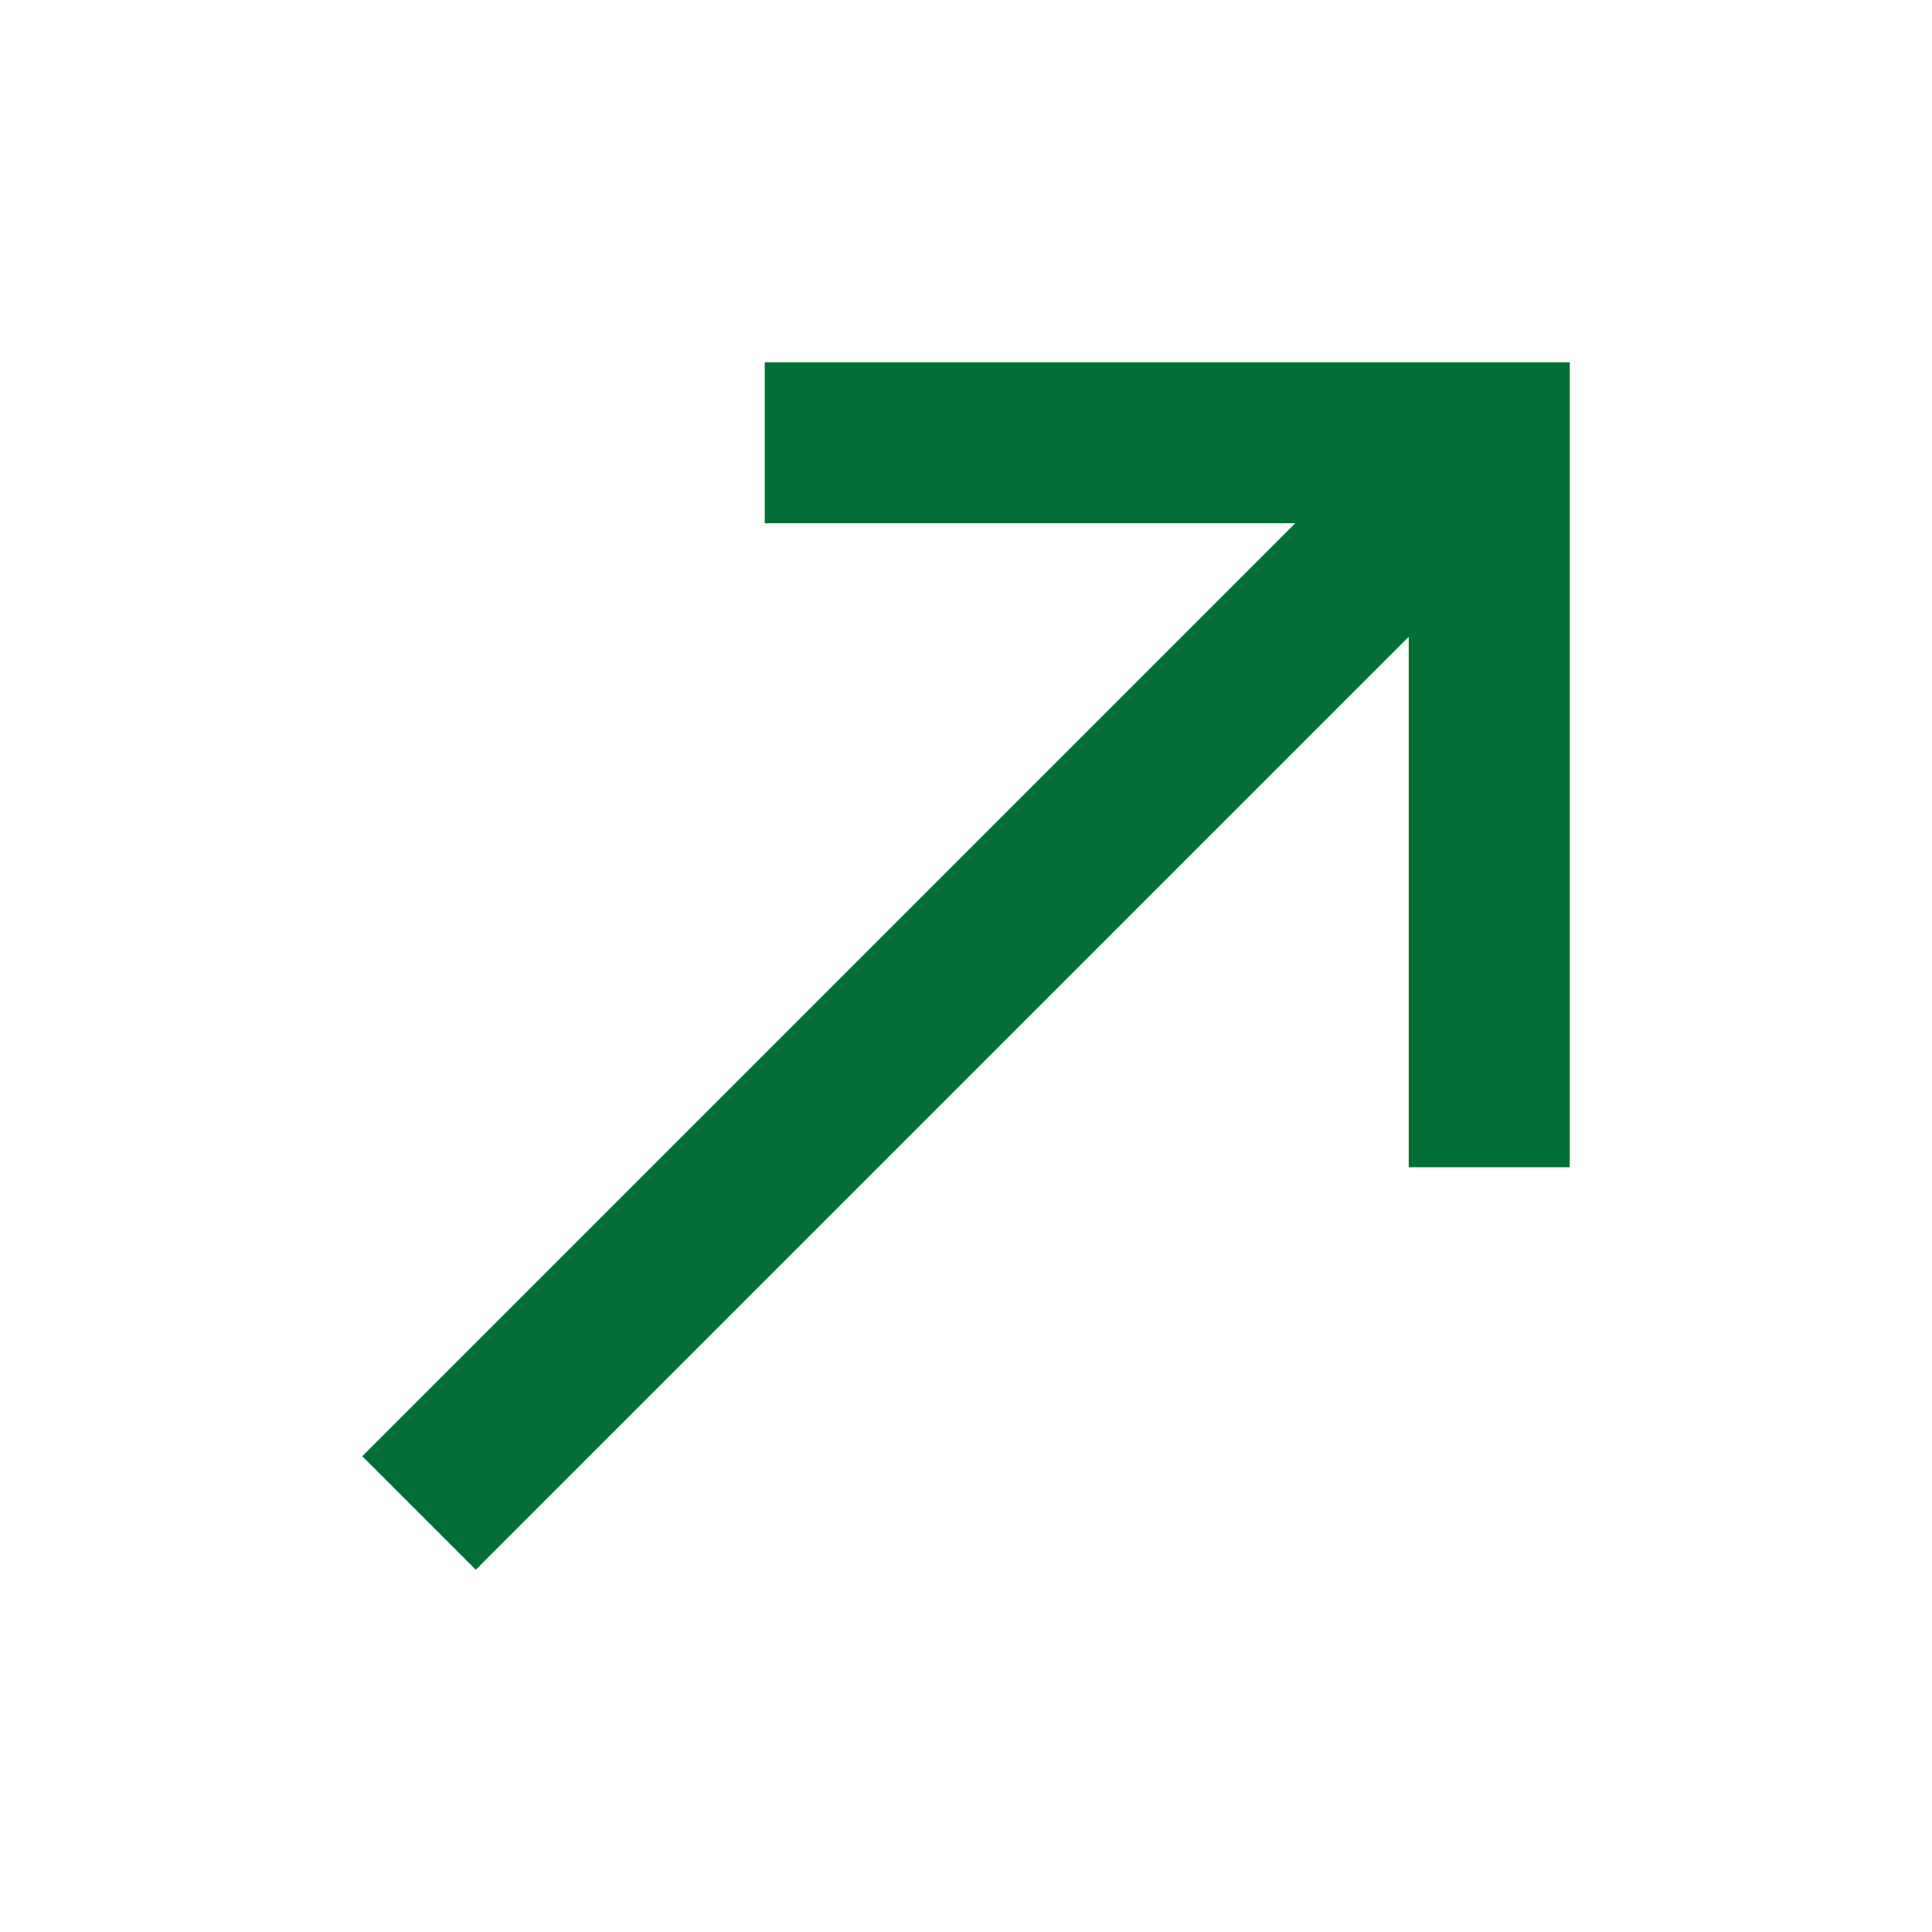 <svg width="24" height="24" viewBox="0 0 24 24" fill="none" xmlns="http://www.w3.org/2000/svg">
<g id="call_made">
<path id="Vector" d="M9.5 4.5V6.5H16.09L4.5 18.09L5.91 19.5L17.5 7.91V14.5H19.5V4.5H9.5Z" fill="#006F35"/>
</g>
</svg>
